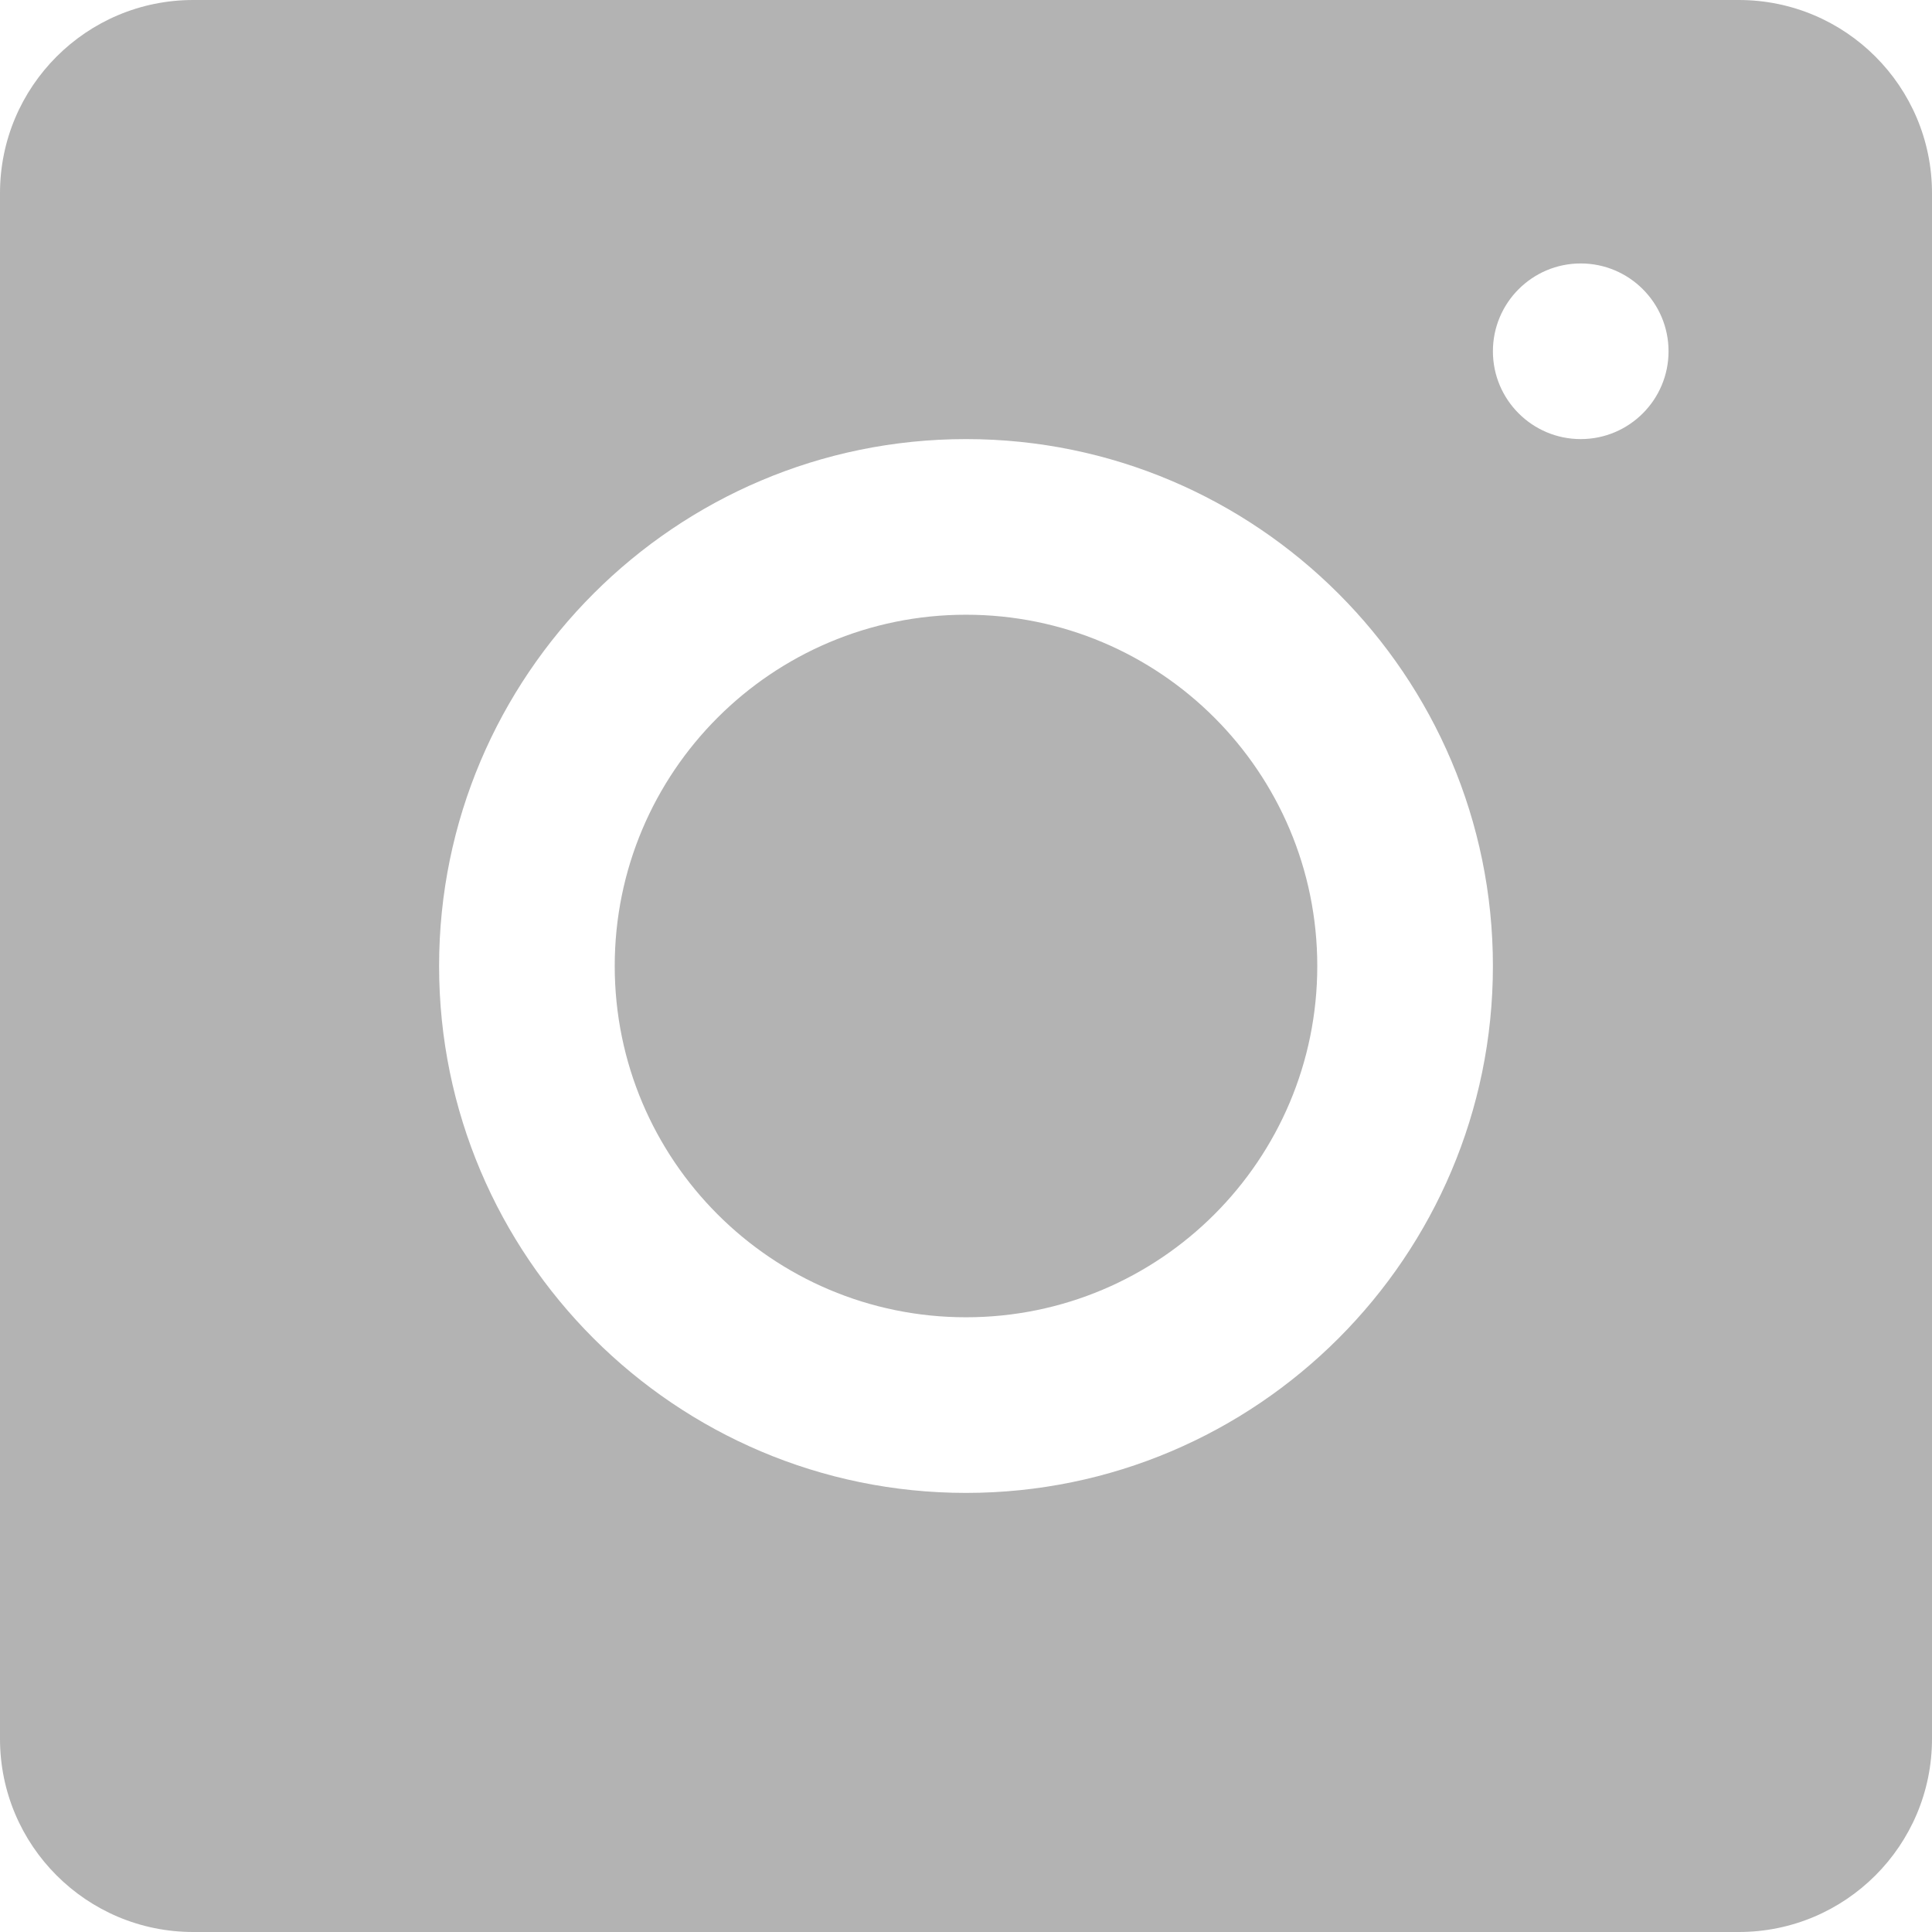 <?xml version="1.0" encoding="UTF-8"?>
<svg width="22px" height="22px" viewBox="0 0 22 22" version="1.1" xmlns="http://www.w3.org/2000/svg" xmlns:xlink="http://www.w3.org/1999/xlink">
    <title>icon-insta</title>
    <g id="website" stroke="none" stroke-width="1" fill="none" fill-rule="evenodd" opacity="0.3">
        <g id="squareblack_MAIN" transform="translate(-1005, -6531)" fill="#000000" fill-rule="nonzero">
            <g id="icon-insta" transform="translate(1005, 6531)">
                <path d="M19.8,-4.4408921e-16 C21.015,-6.67285953e-16 22,0.985 22,2.2 L22,19.8 C22,21.015 21.015,22 19.8,22 L2.2,22 C0.985,22 -3.69690296e-16,21.015 -4.4408921e-16,19.8 L-4.4408921e-16,2.2 C-5.92887038e-16,0.985 0.985,-2.95291381e-16 2.2,-4.4408921e-16 L19.8,-4.4408921e-16 Z M11,5 C7.691,5 5,7.691 5,11 C5,14.309 7.691,17 11,17 C14.309,17 17,14.309 17,11 C17,7.691 14.309,5 11,5 Z M18,3 C17.448,3 17,3.448 17,4 C17,4.552 17.448,5 18,5 C18.552,5 19,4.552 19,4 C19,3.448 18.552,3 18,3 Z M11,7 C8.791,7 7,8.791 7,11 C7,13.209 8.791,15 11,15 C13.209,15 15,13.209 15,11 C15,8.791 13.209,7 11,7 Z" id="Shape"></path>
            </g>
        </g>
    </g>
</svg>
